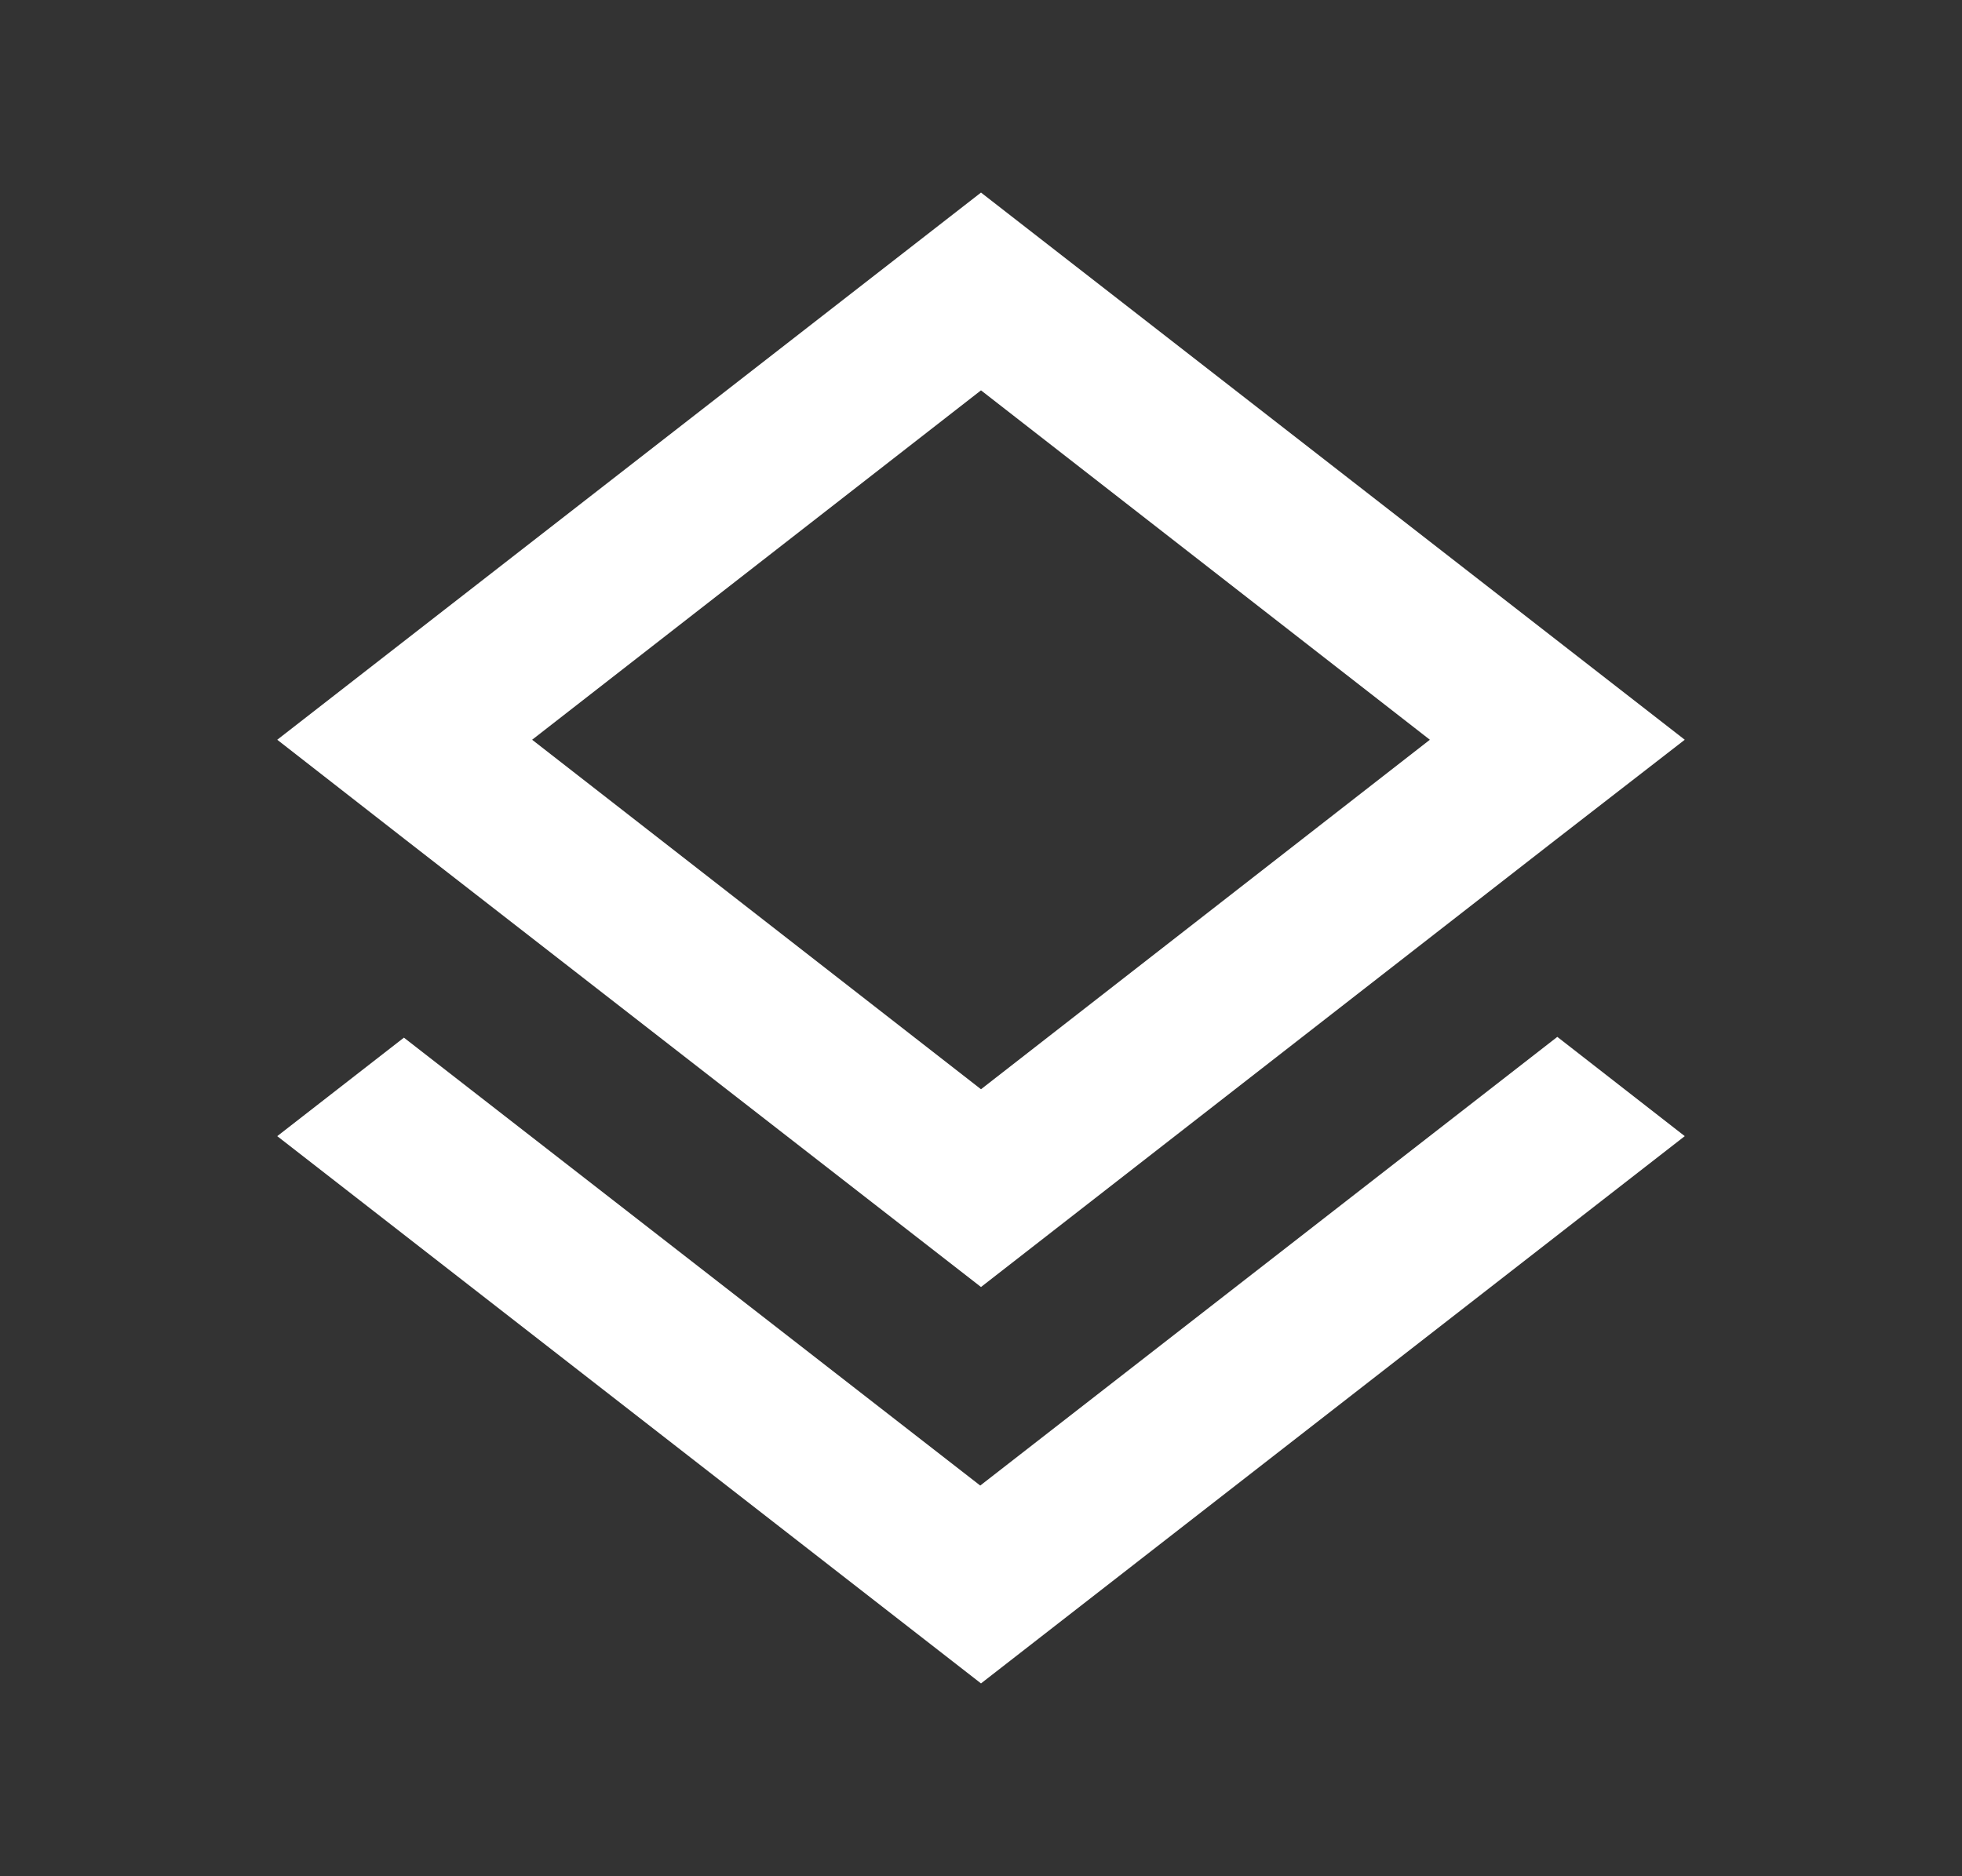 <?xml version="1.0" encoding="UTF-8"?>
<svg xmlns="http://www.w3.org/2000/svg" width="23" height="22" viewBox="0 0 23 22" fill="none">
  <rect x="0" y="0" width="23" height="22" fill="#333333" stroke="none"/>
  <path fill-rule="evenodd" clip-rule="evenodd" d="M11.5 15.091L18.247 9.839L19.75 8.674L11.5 2.258L3.25 8.674L4.744 9.839L11.5 15.091ZM11.491 17.419L4.735 12.167L3.25 13.322L11.5 19.739L19.75 13.322L18.256 12.158L11.491 17.419ZM16.762 8.674L11.5 4.577L6.238 8.674L11.5 12.772L16.762 8.674Z" fill="white"></path>
</svg>

